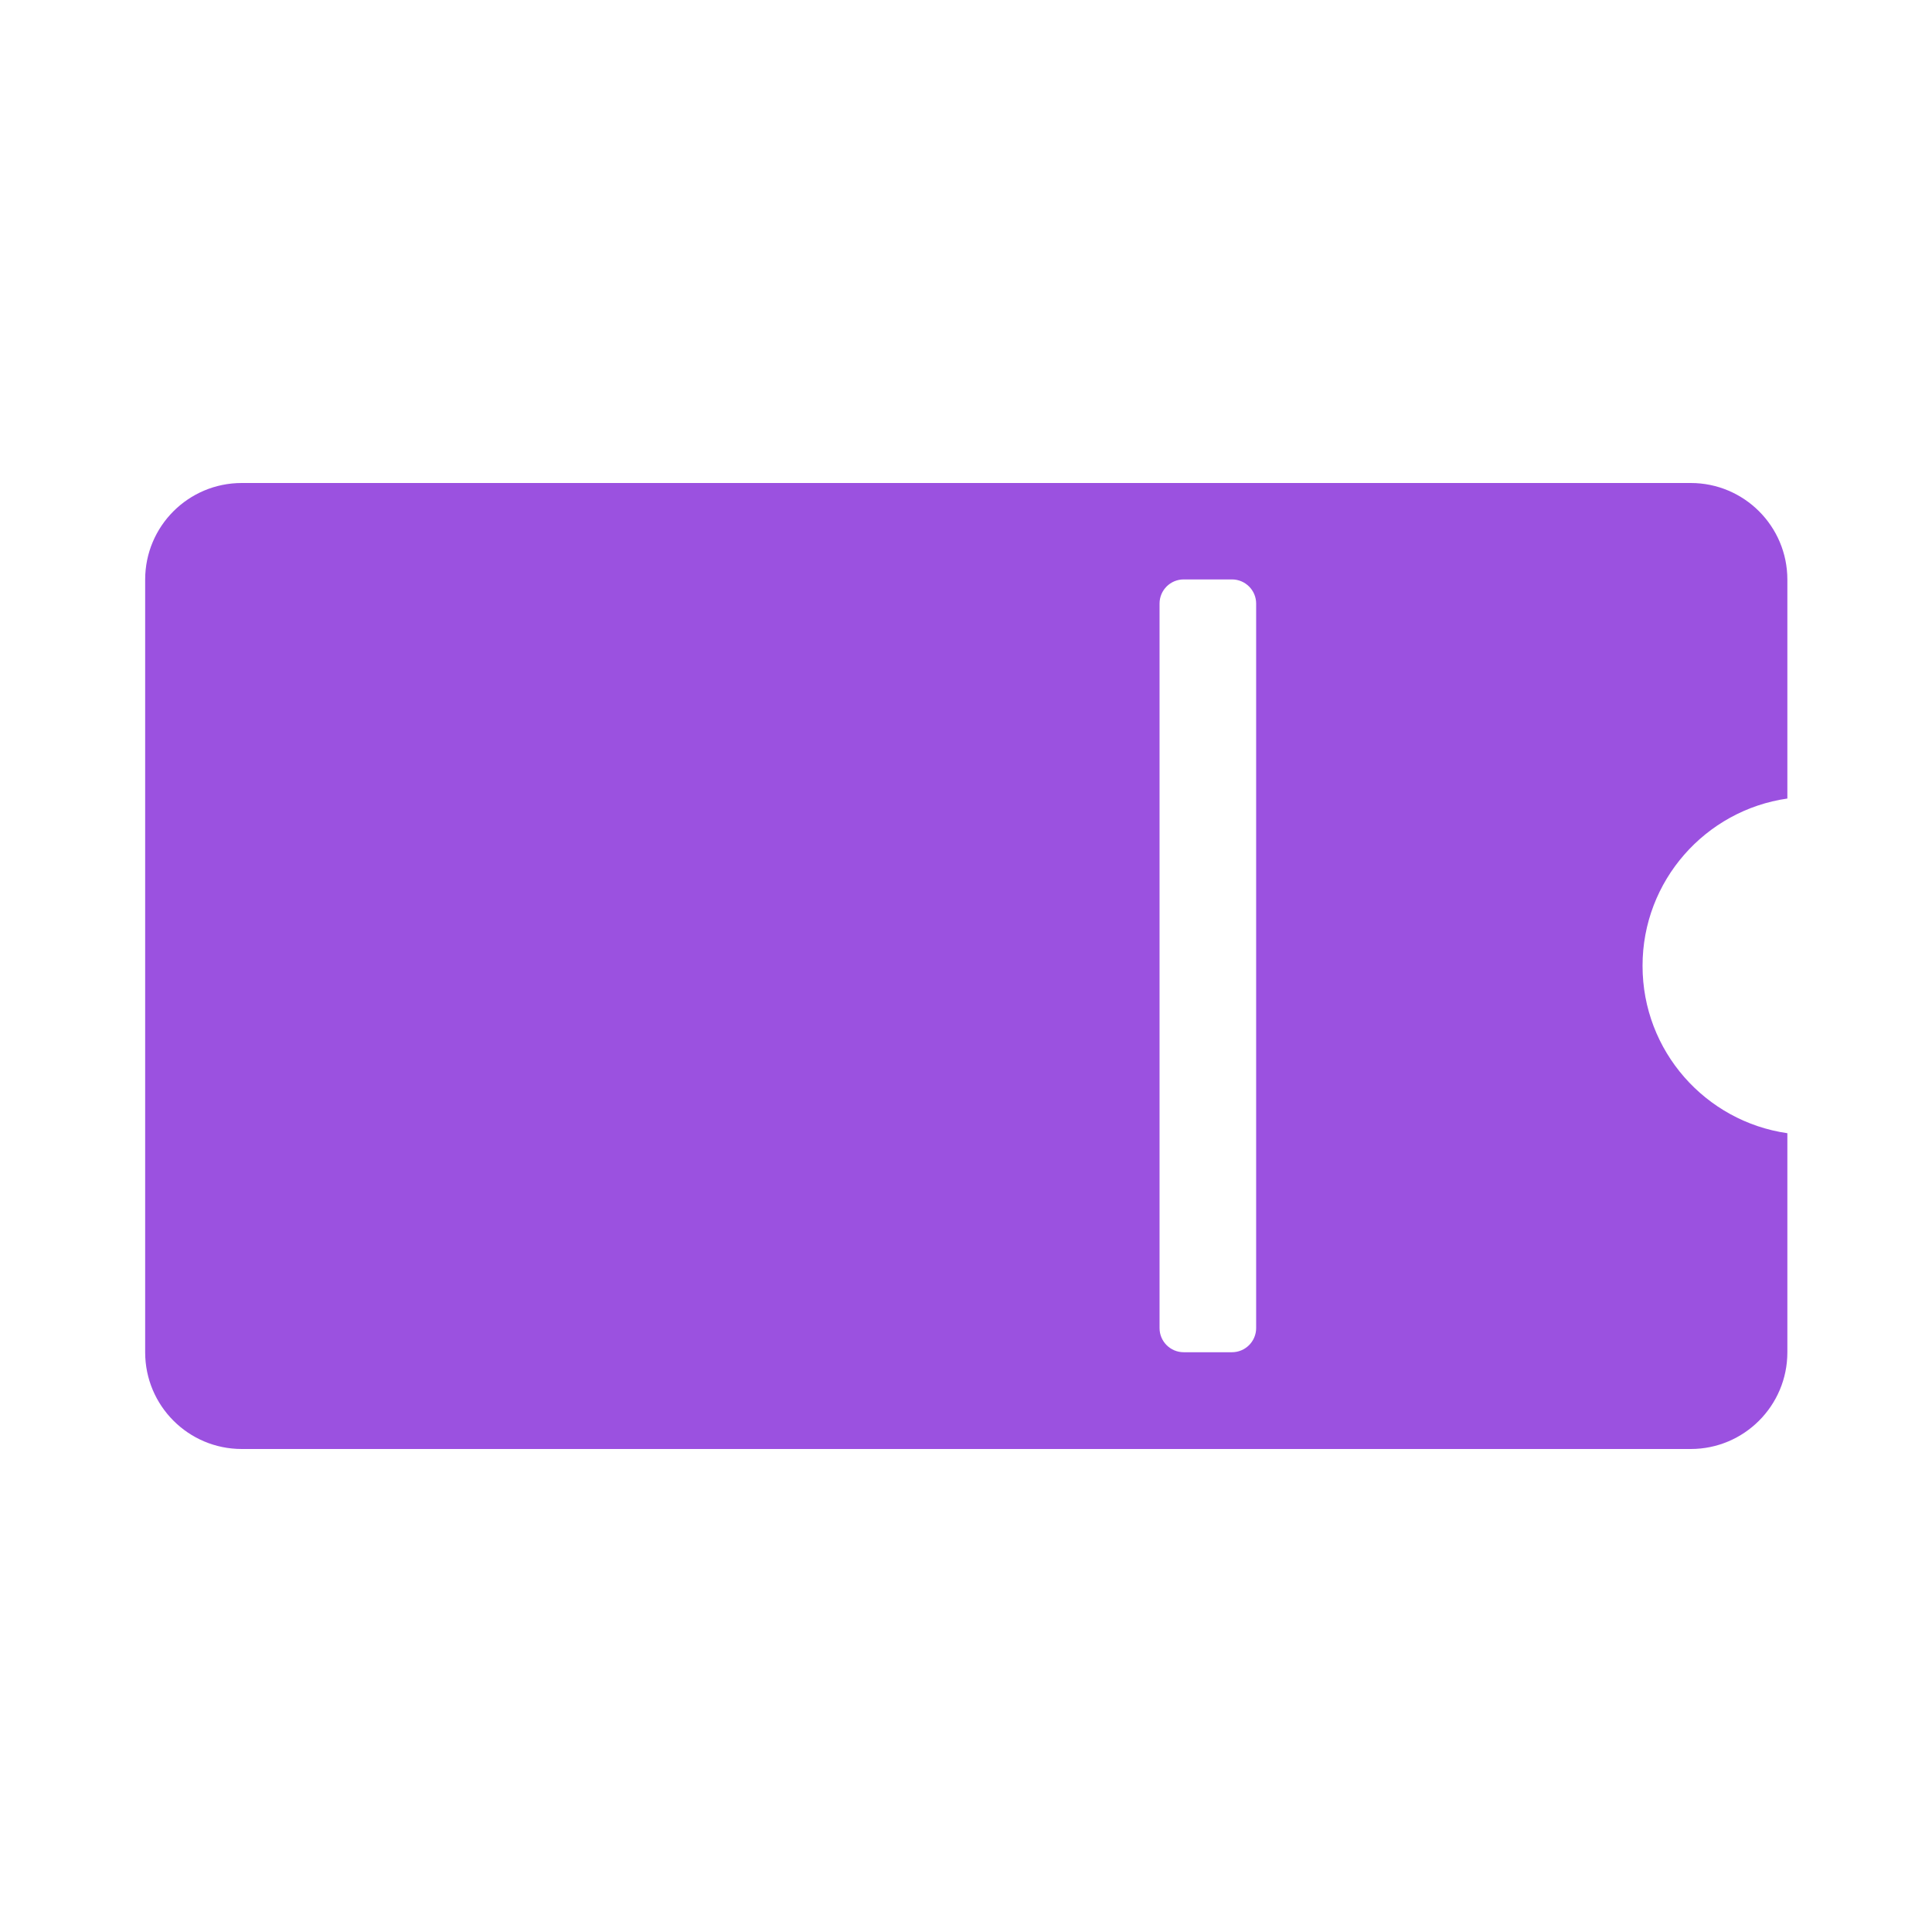 <svg width="22" height="22" viewBox="0 0 22 22" fill="none" xmlns="http://www.w3.org/2000/svg">
<path fill-rule="evenodd" clip-rule="evenodd" d="M1.653 6.6C1.653 5.992 2.145 5.5 2.753 5.5L19.253 5.5C19.86 5.5 20.353 5.992 20.353 6.6L20.353 9.093C19.42 9.227 18.703 10.03 18.704 10.999C18.704 11.969 19.421 12.77 20.353 12.904L20.353 15.399C20.353 16.007 19.86 16.5 19.253 16.5L2.753 16.5C2.145 16.5 1.653 16.007 1.653 15.399L1.653 6.6ZM13.479 6.598C13.327 6.598 13.204 6.721 13.204 6.873L13.204 15.123C13.204 15.275 13.327 15.398 13.479 15.398L14.029 15.398C14.18 15.398 14.304 15.275 14.304 15.123L14.304 6.873C14.304 6.721 14.18 6.598 14.029 6.598L13.479 6.598Z" fill="#9B51E0"/>
</svg>

